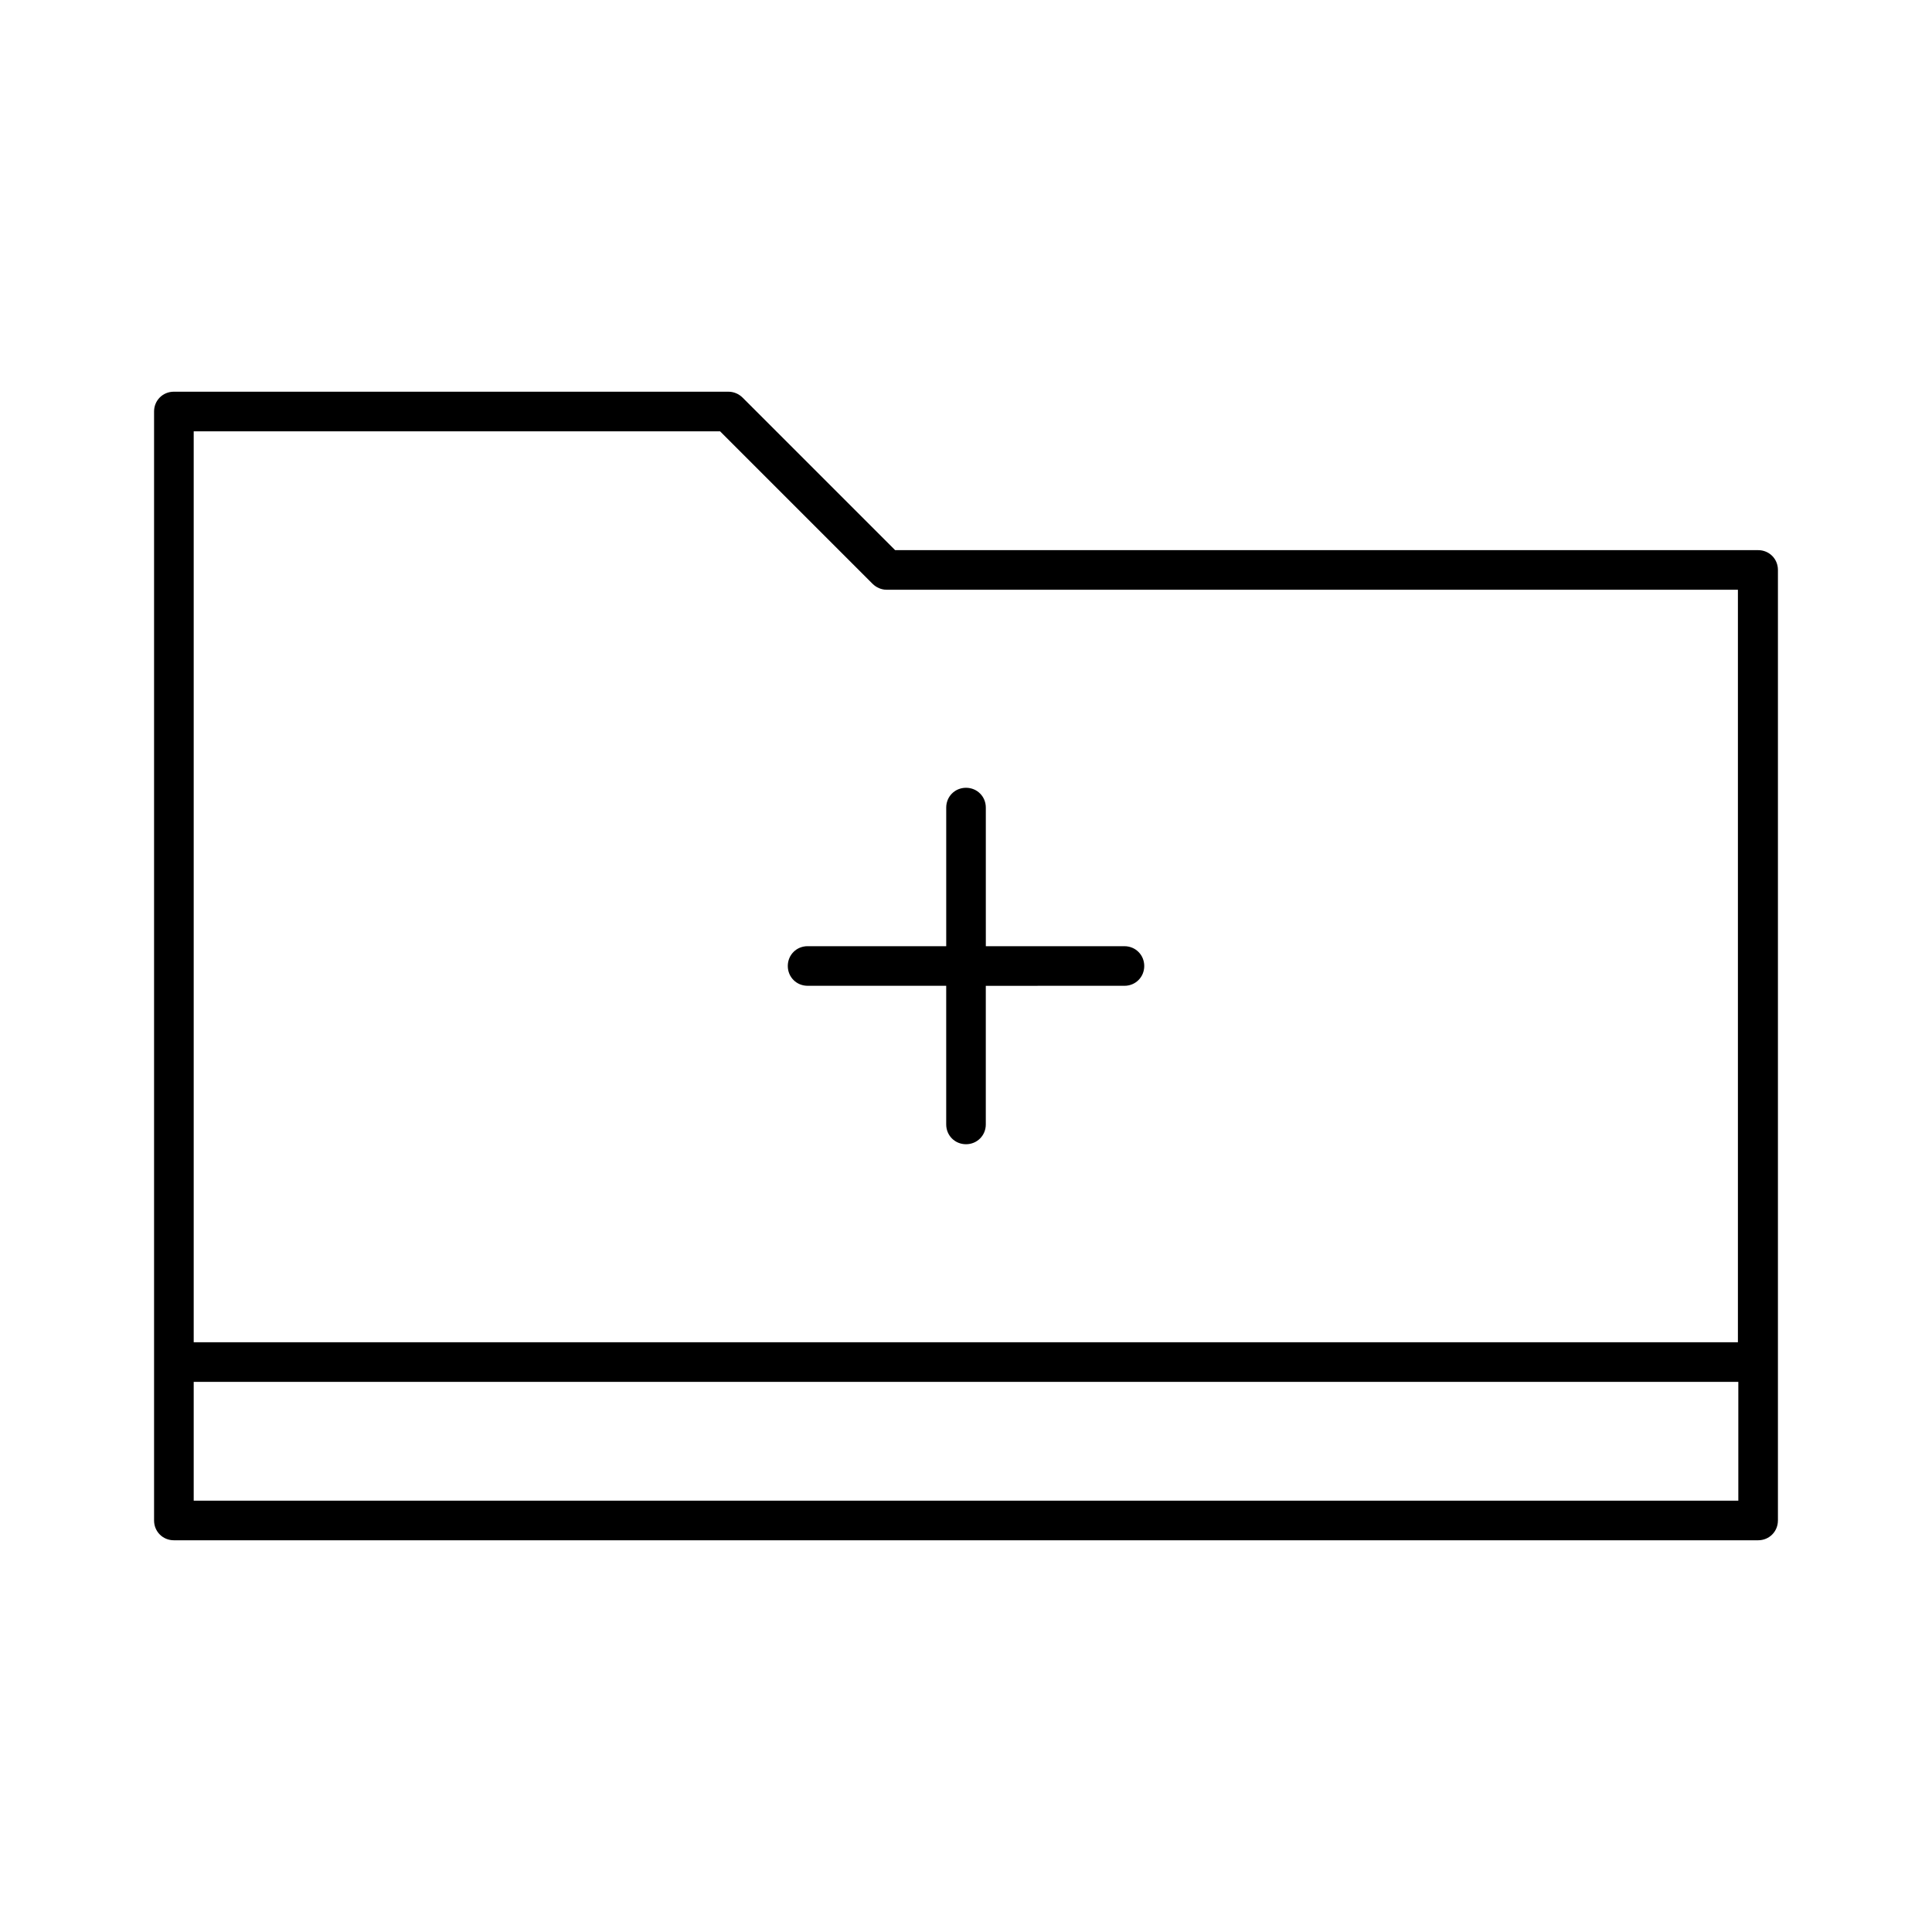 <?xml version="1.0" encoding="UTF-8"?>
<!-- Uploaded to: SVG Repo, www.svgrepo.com, Generator: SVG Repo Mixer Tools -->
<svg fill="#000000" width="800px" height="800px" version="1.1" viewBox="144 144 512 512" xmlns="http://www.w3.org/2000/svg">
 <g>
  <path d="m615.17 546.94v-251.9c0-2.938-2.309-5.246-5.246-5.246l-228.71-0.004-40.41-40.41c-1.051-1.047-2.414-1.574-3.777-1.574h-146.95c-2.938 0-5.246 2.309-5.246 5.246v293.89c0 2.938 2.309 5.246 5.246 5.246h419.84c2.941 0.004 5.25-2.305 5.25-5.246zm-10.496-5.246h-409.34v-31.488h409.34zm0-41.984h-409.34v-241.41h139.49l40.41 40.41c0.945 0.945 2.309 1.574 3.672 1.574h225.66v199.43z"/>
  <path d="m358.02 394.75c-2.938 0-5.246 2.309-5.246 5.246s2.309 5.246 5.246 5.246h36.734v36.742c0 2.938 2.309 5.246 5.246 5.246s5.246-2.309 5.246-5.246v-36.734l36.742-0.004c2.938 0 5.246-2.309 5.246-5.246s-2.309-5.246-5.246-5.246h-36.734l-0.004-15.746v-20.992c0-2.938-2.309-5.246-5.246-5.246s-5.246 2.309-5.246 5.246v36.734z"/>
 </g>
</svg>